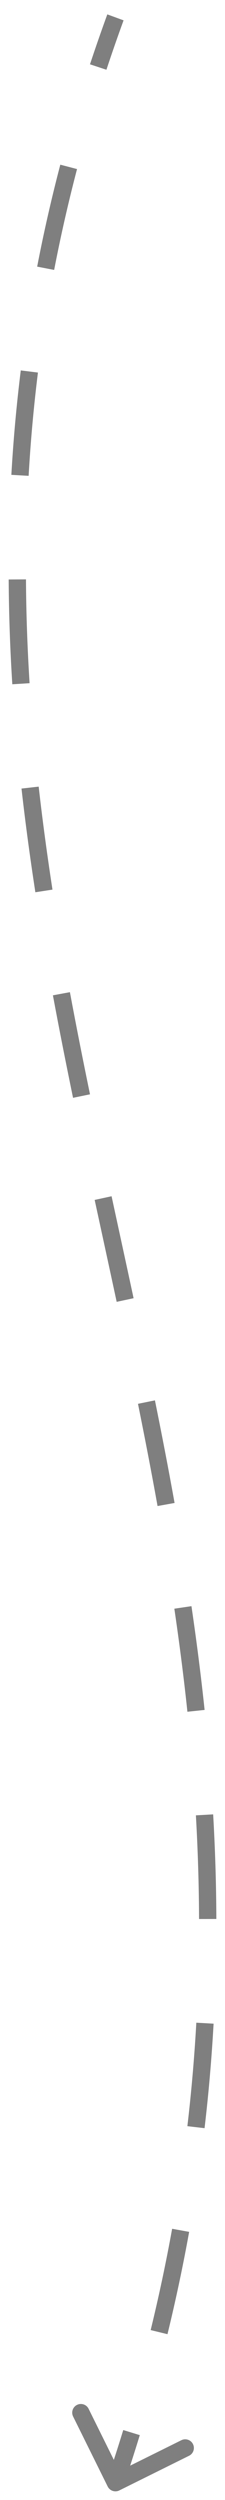 <?xml version="1.0" encoding="UTF-8"?> <svg xmlns="http://www.w3.org/2000/svg" width="13" height="144" viewBox="0 0 13 144" fill="none"><path d="M6.222 143.222C6.345 143.469 6.645 143.571 6.892 143.448L10.924 141.45C11.172 141.328 11.273 141.028 11.15 140.78C11.028 140.533 10.728 140.432 10.48 140.554L6.896 142.33L5.12 138.746C4.998 138.498 4.698 138.397 4.45 138.52C4.203 138.642 4.102 138.942 4.224 139.19L6.222 143.222ZM6.2 0.828C5.848 1.793 5.515 2.752 5.199 3.704L6.149 4.018C6.461 3.076 6.791 2.127 7.14 1.172L6.2 0.828ZM3.484 9.485C2.964 11.467 2.52 13.425 2.147 15.358L3.129 15.548C3.498 13.636 3.937 11.7 4.451 9.738L3.484 9.485ZM1.2 21.336C0.948 23.364 0.769 25.368 0.656 27.351L1.654 27.408C1.766 25.447 1.943 23.465 2.192 21.459L1.2 21.336ZM0.501 33.378C0.513 35.409 0.585 37.42 0.711 39.414L1.709 39.352C1.585 37.376 1.512 35.384 1.501 33.372L0.501 33.378ZM1.242 45.421C1.468 47.425 1.738 49.415 2.043 51.394L3.032 51.241C2.729 49.274 2.46 47.298 2.235 45.309L1.242 45.421ZM3.057 57.33C3.424 59.304 3.815 61.271 4.22 63.234L5.2 63.032C4.795 61.073 4.405 59.113 4.04 57.148L3.057 57.33ZM5.469 69.115C5.893 71.071 6.319 73.025 6.741 74.986L7.719 74.776C7.297 72.815 6.869 70.856 6.447 68.903L5.469 69.115ZM7.972 80.859C8.368 82.813 8.748 84.775 9.103 86.747L10.087 86.57C9.731 84.589 9.349 82.62 8.952 80.66L7.972 80.859ZM10.073 92.66C10.362 94.623 10.617 96.601 10.828 98.596L11.822 98.491C11.609 96.481 11.353 94.49 11.062 92.514L10.073 92.66ZM11.318 104.563C11.43 106.532 11.494 108.522 11.5 110.534L12.5 110.532C12.494 108.5 12.43 106.492 12.316 104.506L11.318 104.563ZM11.343 116.506C11.233 118.468 11.063 120.453 10.826 122.466L11.819 122.582C12.059 120.55 12.23 118.544 12.341 116.562L11.343 116.506ZM9.945 128.376C9.598 130.295 9.186 132.239 8.705 134.211L9.677 134.448C10.163 132.457 10.578 130.493 10.929 128.554L9.945 128.376ZM7.121 139.969C6.829 140.919 6.521 141.876 6.196 142.84L7.144 143.16C7.472 142.187 7.783 141.221 8.077 140.262L7.121 139.969Z" fill="black" fill-opacity="0.5"></path></svg> 